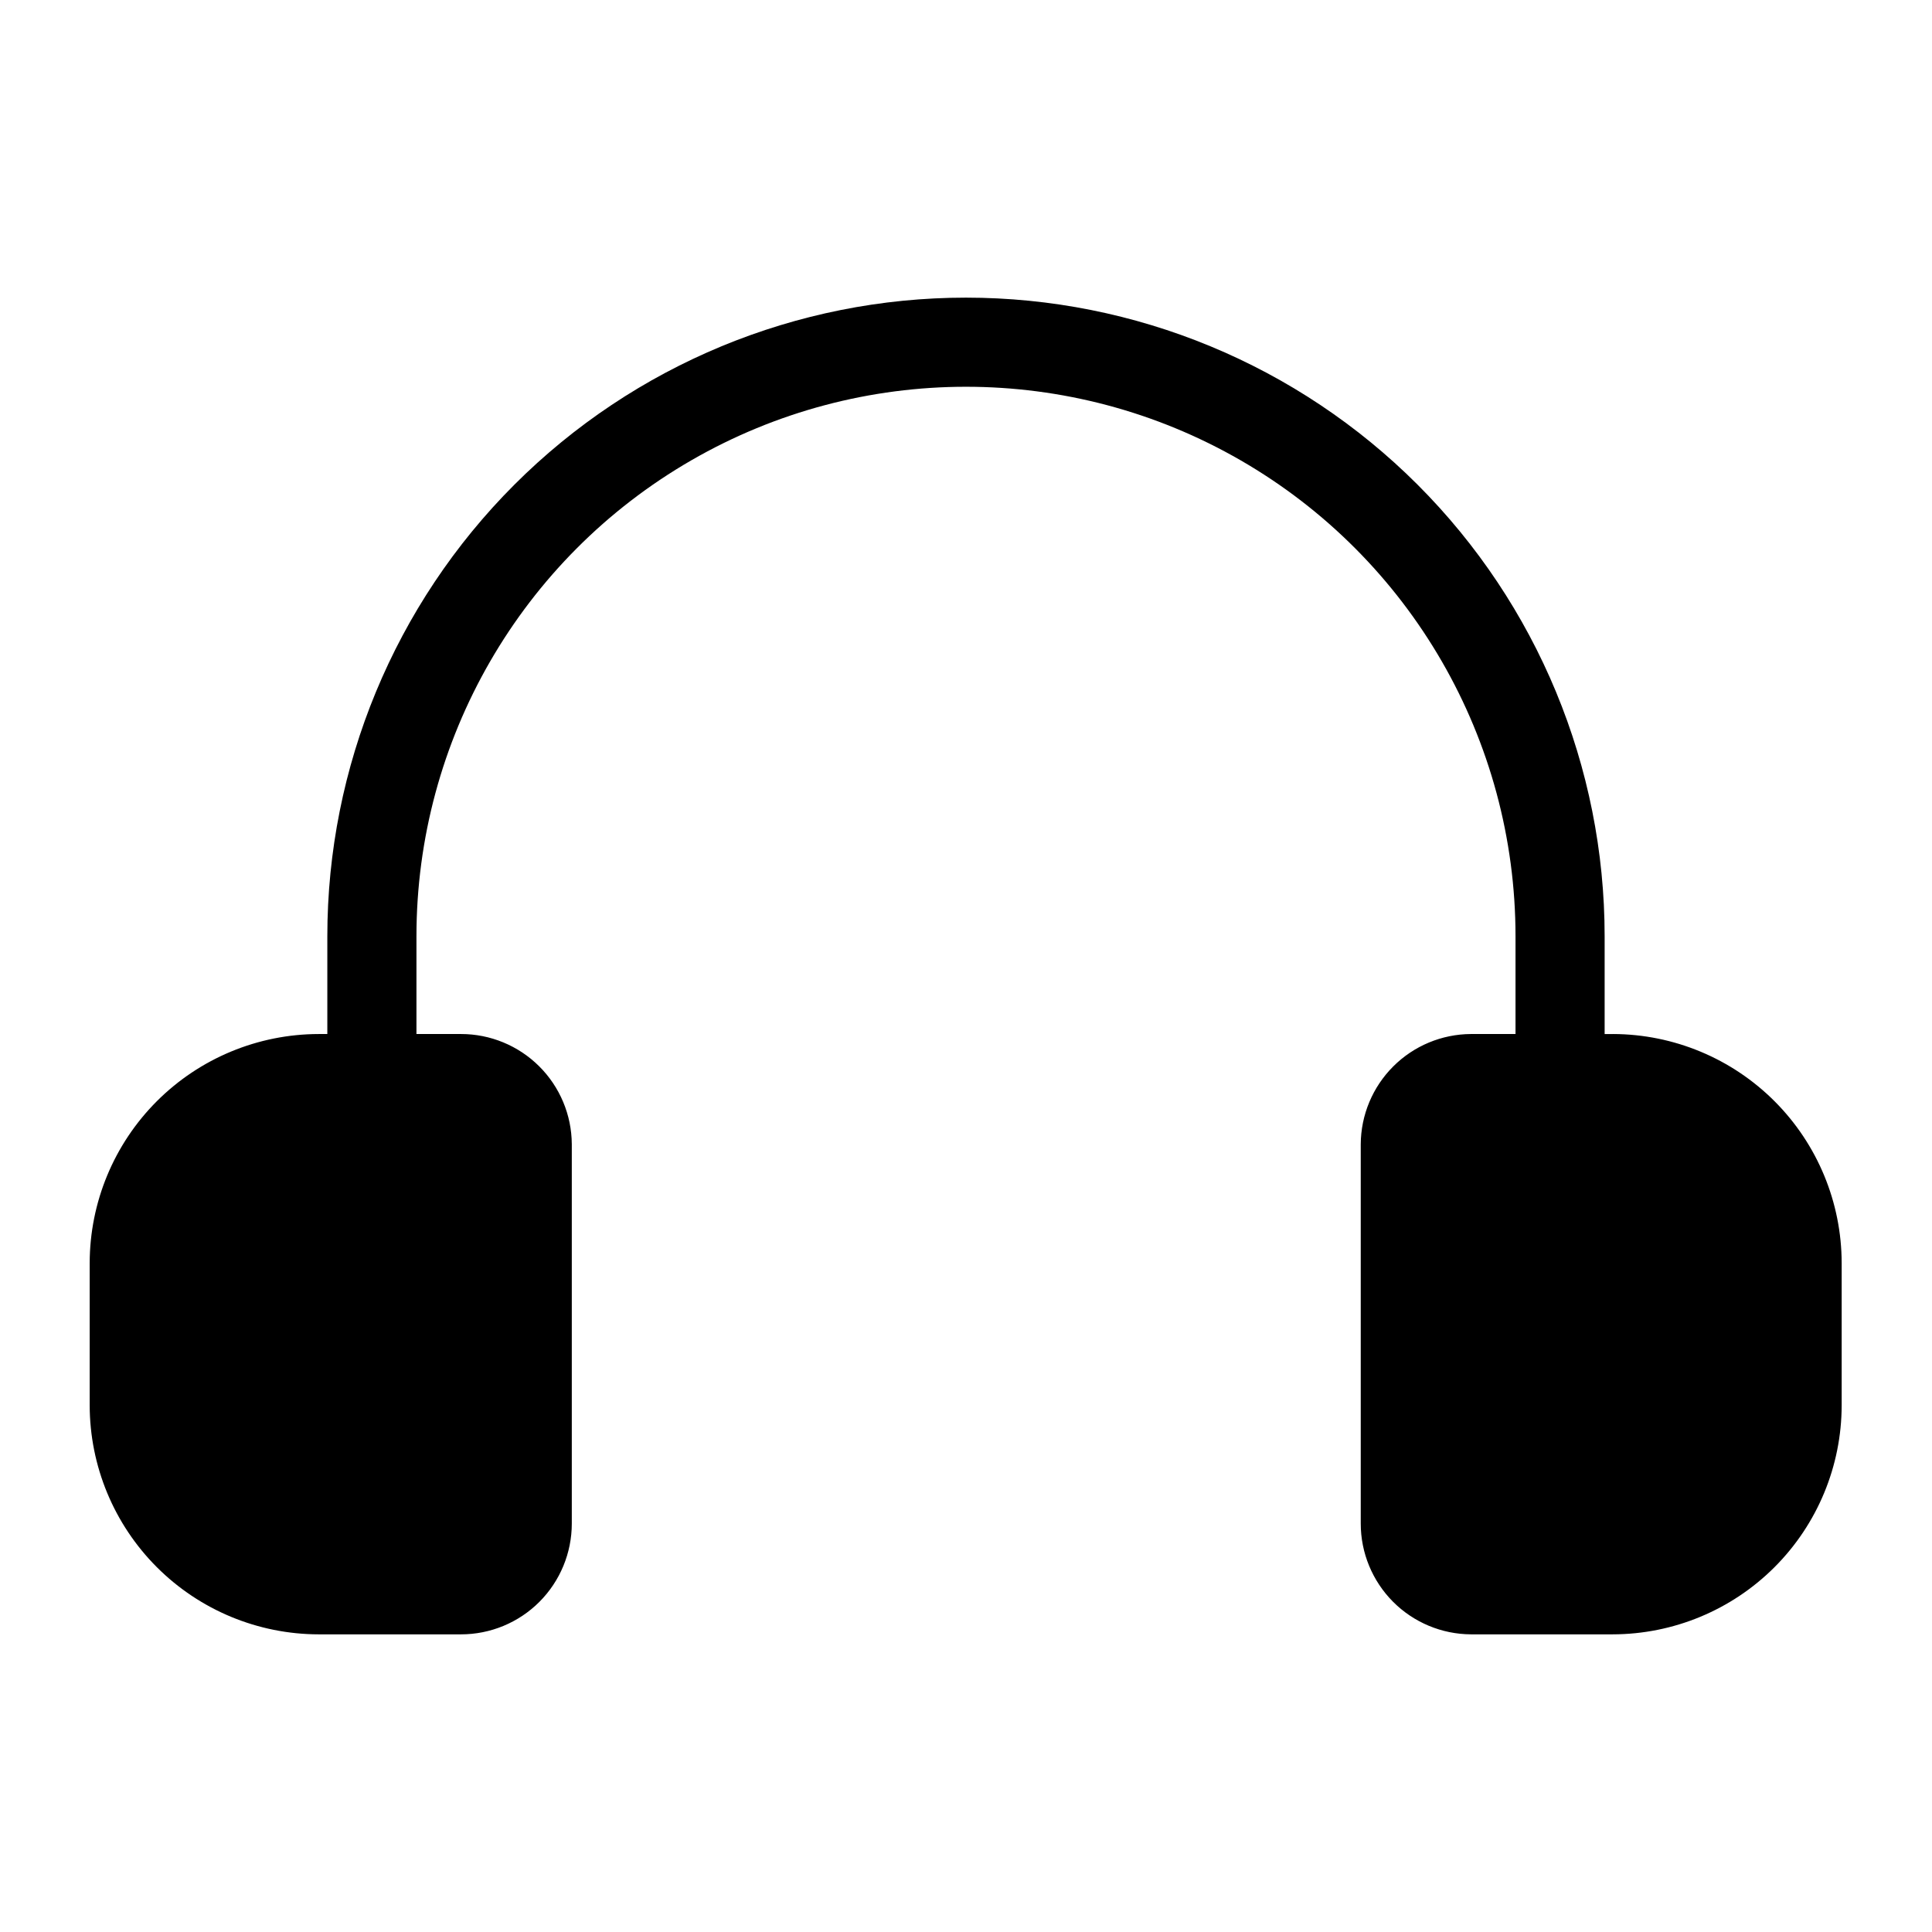 <?xml version="1.0" encoding="UTF-8"?>
<!-- Uploaded to: ICON Repo, www.svgrepo.com, Generator: ICON Repo Mixer Tools -->
<svg fill="#000000" width="800px" height="800px" version="1.1" viewBox="144 144 512 512" xmlns="http://www.w3.org/2000/svg">
 <path d="m571.53 418.03h-2.285v-25.902c0-44.887-17.832-87.934-49.57-119.68-31.742-31.738-74.789-49.57-119.68-49.57-44.891 0-87.938 17.832-119.68 49.57-31.738 31.742-49.57 74.789-49.57 119.68v25.898h-2.281v0.004c-16.094 0.02-31.52 6.422-42.895 17.797-11.379 11.379-17.781 26.805-17.801 42.895v37.707c0.02 16.09 6.422 31.516 17.801 42.895 11.375 11.375 26.801 17.777 42.895 17.797h37.707c7.785 0 15.254-3.09 20.762-8.598 5.504-5.508 8.598-12.977 8.598-20.762v-100.53c-0.039-7.762-3.152-15.188-8.652-20.66-5.504-5.473-12.949-8.547-20.707-8.543h-11.809v-25.902c0-52.027 27.758-100.11 72.816-126.12 45.059-26.012 100.57-26.012 145.63 0 45.059 26.016 72.816 74.094 72.816 126.12v25.898l-11.809 0.004c-7.734 0.039-15.141 3.129-20.605 8.598-5.469 5.469-8.559 12.871-8.602 20.605v100.53c0 7.758 3.074 15.203 8.543 20.707 5.473 5.5 12.902 8.613 20.664 8.652h37.551-0.004c16.094-0.02 31.516-6.422 42.895-17.797 11.379-11.379 17.781-26.805 17.801-42.895v-37.707c-0.02-16.062-6.402-31.465-17.746-42.84-11.344-11.371-26.727-17.793-42.789-17.852z"/>
</svg>